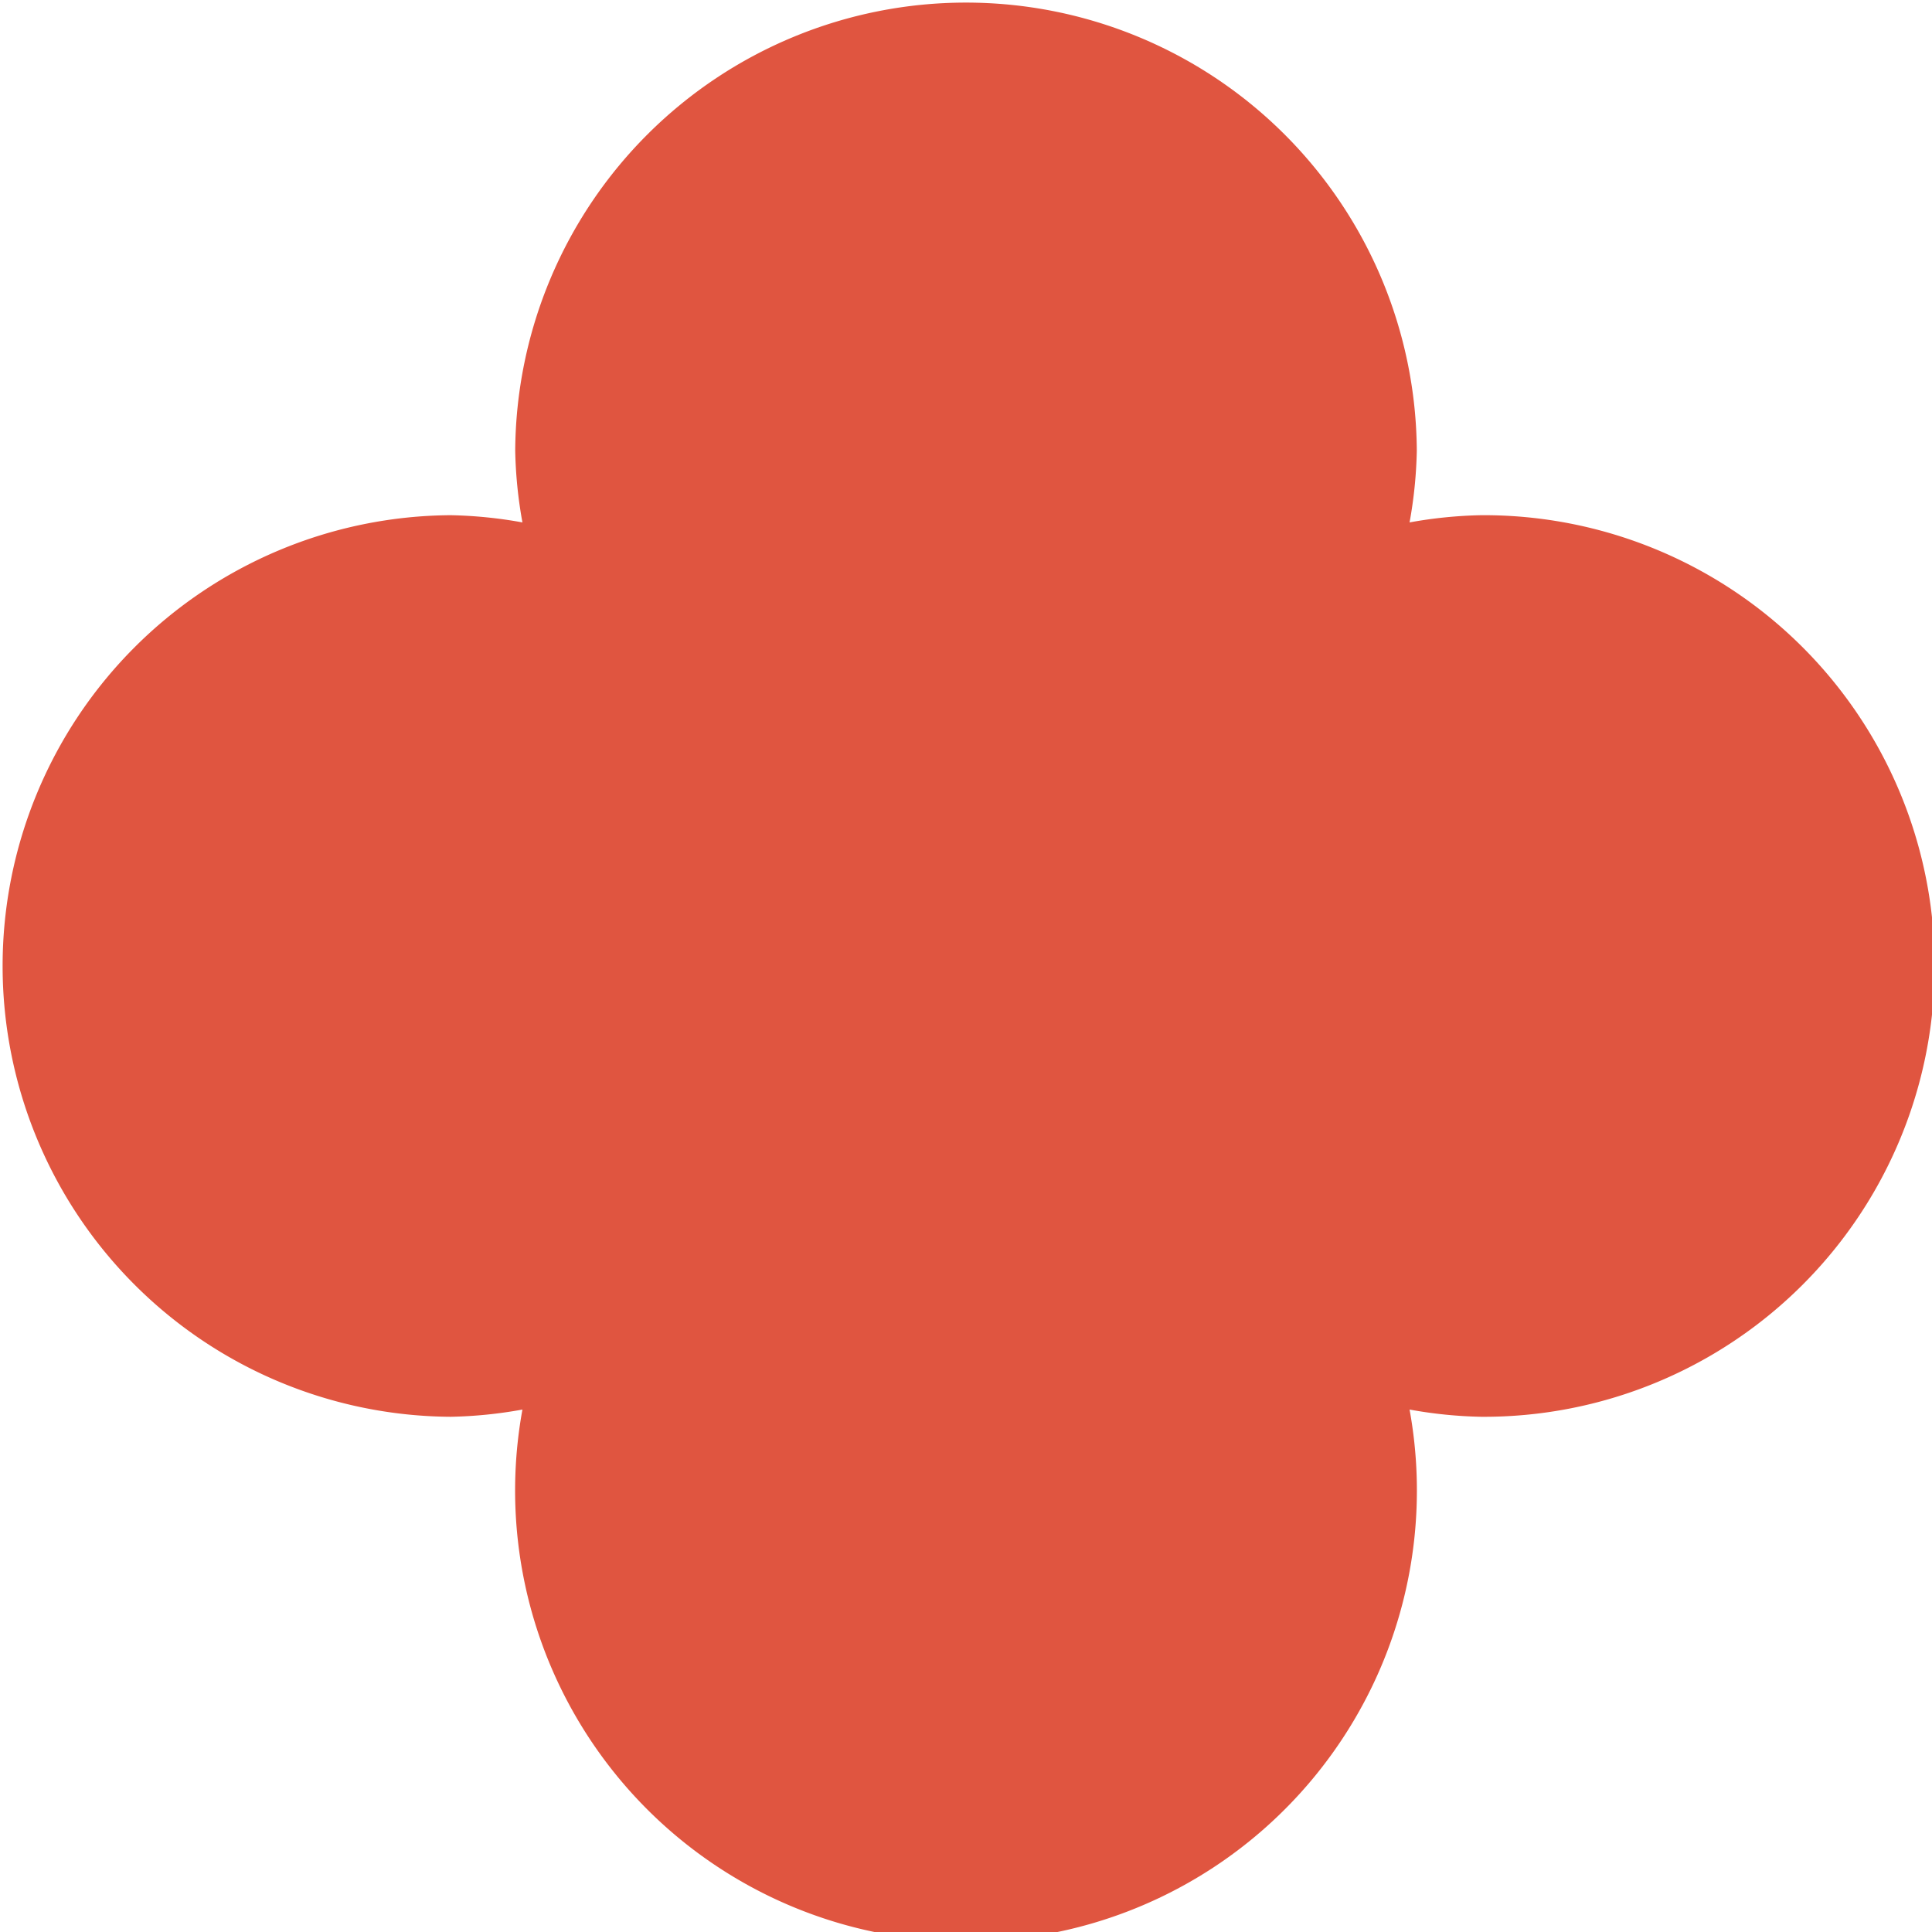 <?xml version="1.0" encoding="UTF-8"?>
<svg xmlns="http://www.w3.org/2000/svg" xmlns:xlink="http://www.w3.org/1999/xlink" width="126.578" height="126.578" viewBox="0 0 126.578 126.578">
  <defs>
    <clipPath id="a">
      <rect width="126.578" height="126.578" fill="#e05540"></rect>
    </clipPath>
  </defs>
  <g transform="translate(0 0)" clip-path="url(#a)">
    <path d="M97.044,33.755a29.2,29.2,0,0,0-4.694.473,29.2,29.2,0,0,0,.474-4.694,29.535,29.535,0,0,0-59.069,0,29.2,29.2,0,0,0,.473,4.694,29.2,29.2,0,0,0-4.694-.473,29.535,29.535,0,0,0,0,59.069,29.2,29.2,0,0,0,4.694-.474,29.541,29.541,0,1,0,58.122,0,29.2,29.2,0,0,0,4.694.474,29.535,29.535,0,1,0,0-59.069" transform="translate(0 -0.001)" fill="#e05540"></path>
  </g>
</svg>

